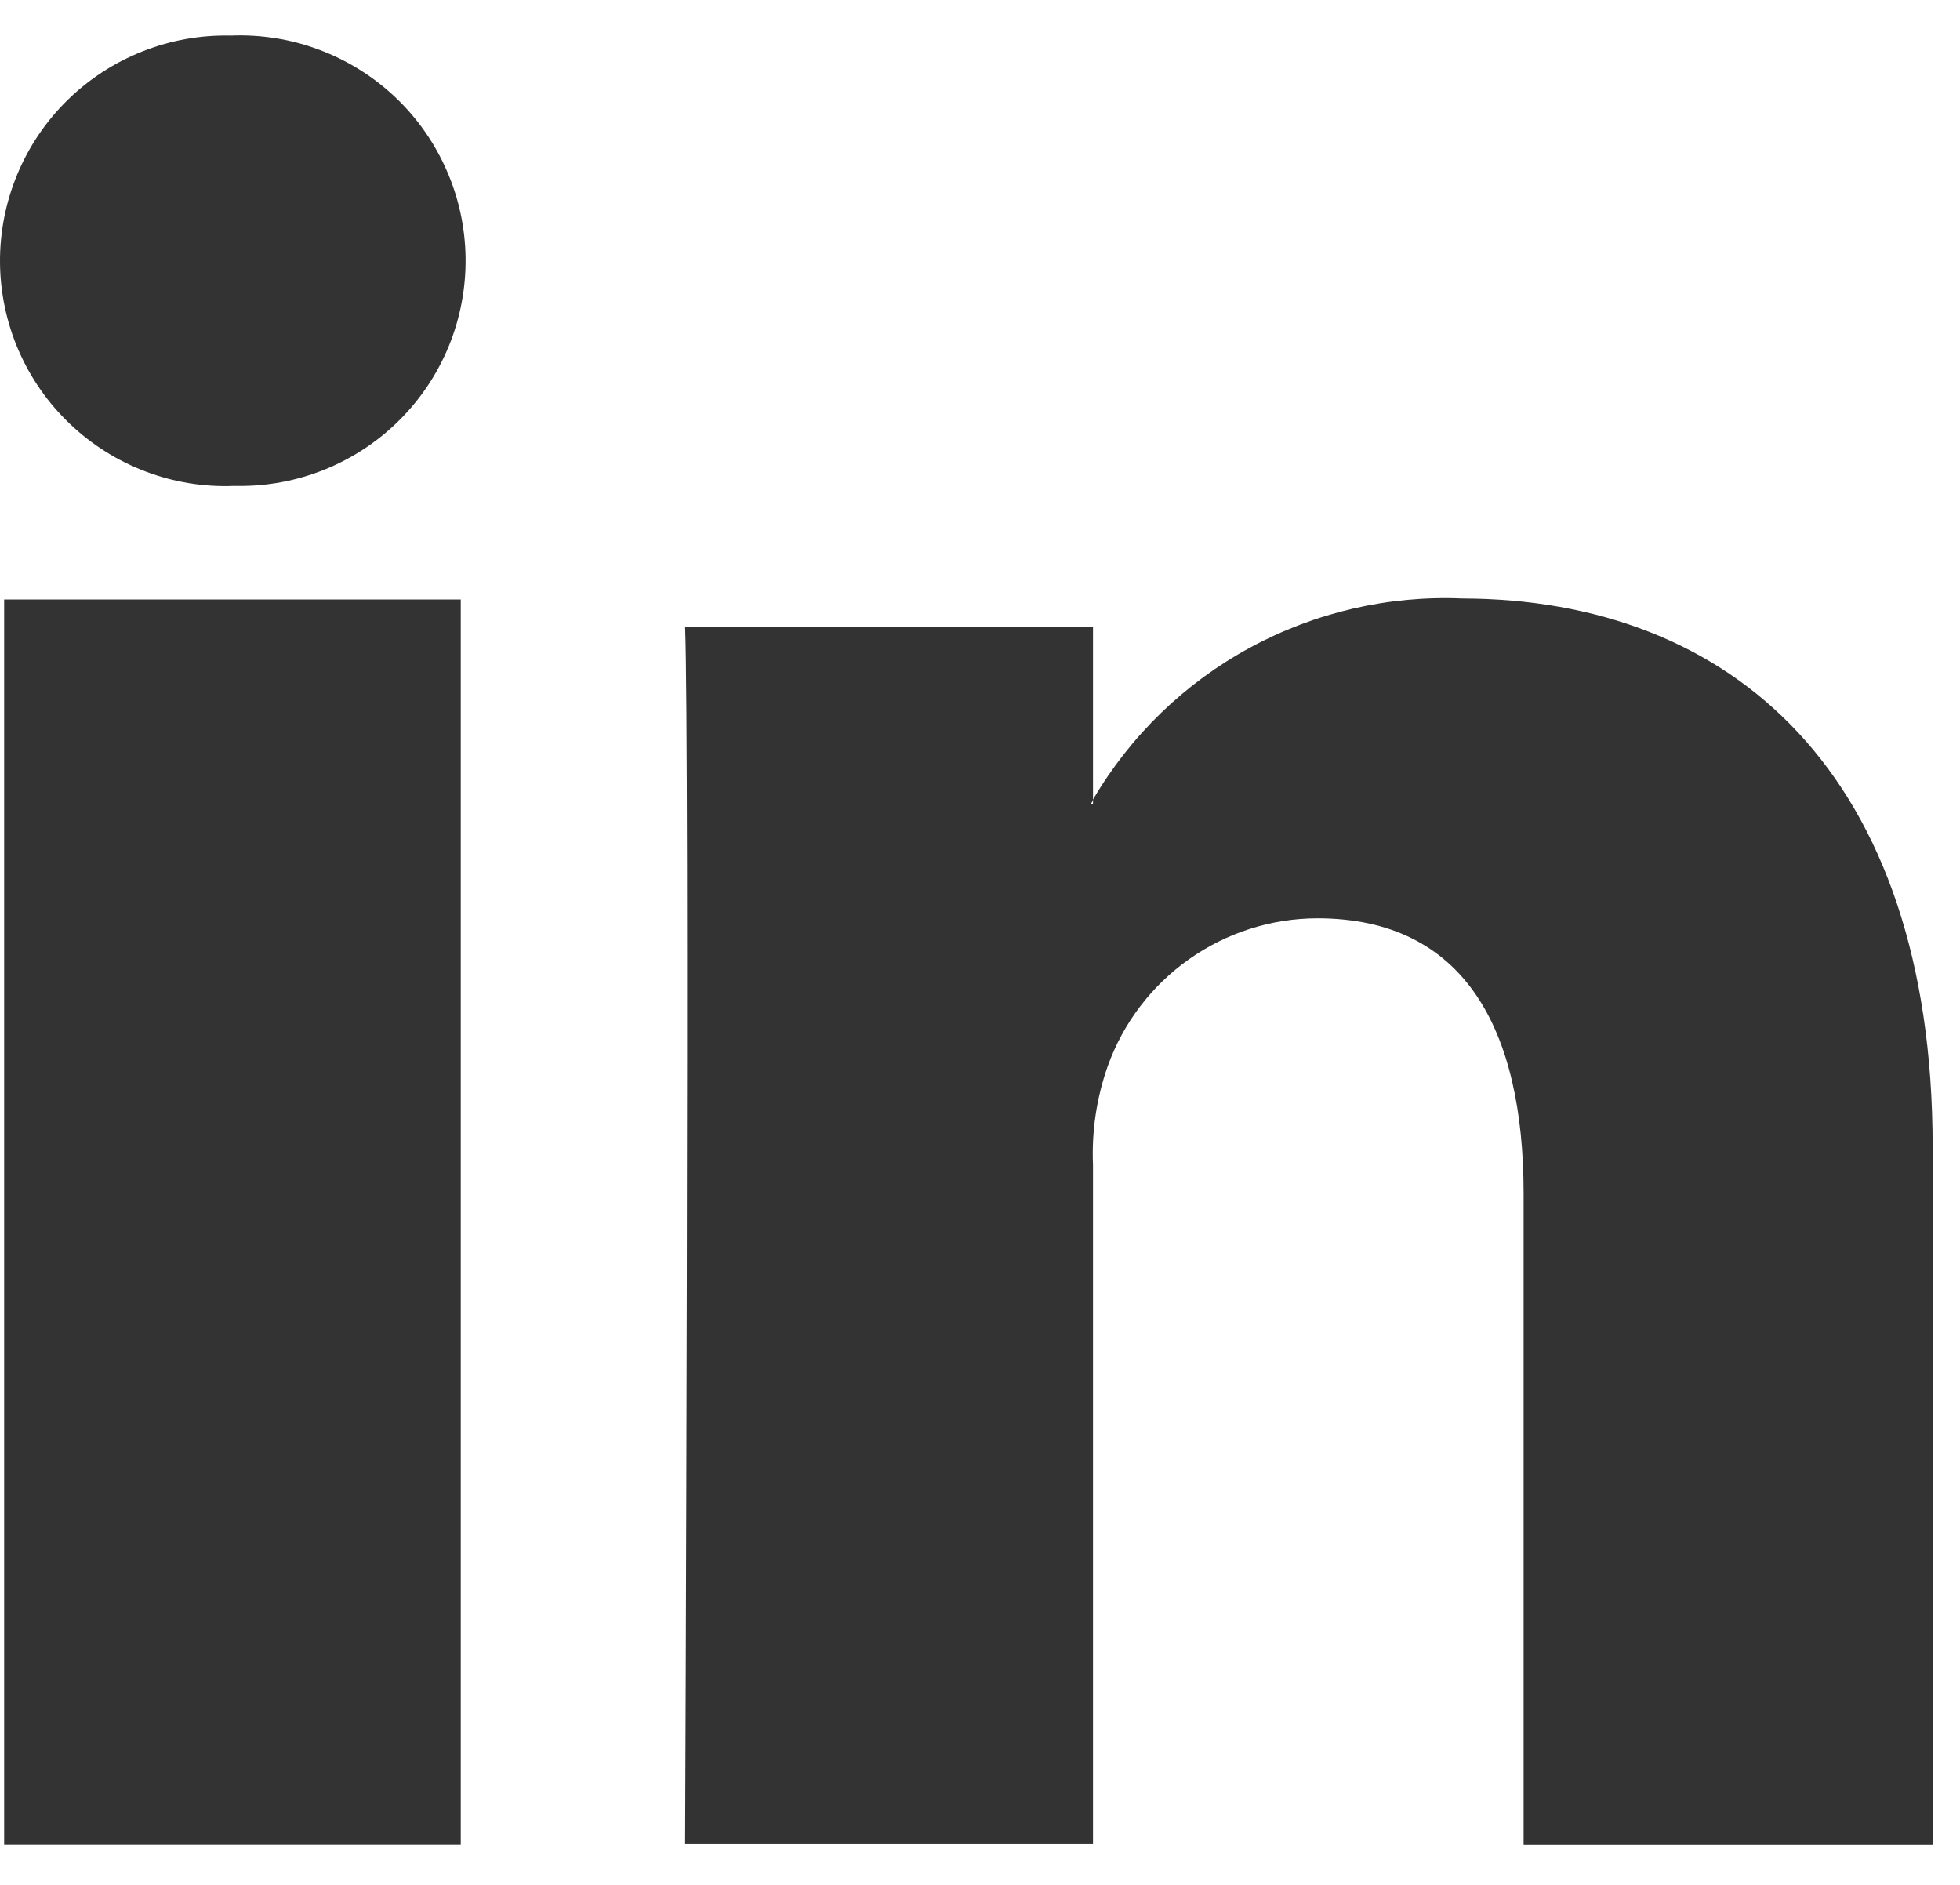 <svg width="26" height="25" viewBox="0 0 26 25" fill="none" xmlns="http://www.w3.org/2000/svg">
<path fill-rule="evenodd" clip-rule="evenodd" d="M25.637 15.213V24.469H20.211V15.828C20.211 13.656 19.429 12.18 17.475 12.18C16.866 12.181 16.272 12.37 15.774 12.722C15.276 13.073 14.899 13.569 14.694 14.142C14.546 14.562 14.48 15.007 14.499 15.451V24.46H9.088C9.088 24.46 9.148 9.831 9.088 8.316H14.499V10.605C14.495 10.626 14.484 10.645 14.469 10.66H14.499V10.605C14.996 9.757 15.715 9.061 16.578 8.592C17.442 8.122 18.417 7.896 19.399 7.938C22.961 7.945 25.637 10.252 25.637 15.213ZM3.061 0.472C3.46 0.456 3.86 0.519 4.234 0.66C4.609 0.8 4.952 1.014 5.242 1.288C5.533 1.563 5.765 1.894 5.925 2.26C6.086 2.626 6.171 3.021 6.176 3.42C6.181 3.82 6.106 4.217 5.955 4.587C5.804 4.957 5.58 5.293 5.296 5.575C5.013 5.857 4.675 6.079 4.304 6.229C3.933 6.378 3.536 6.452 3.136 6.445H3.106C2.705 6.461 2.306 6.396 1.932 6.254C1.557 6.112 1.215 5.897 0.925 5.62C0.635 5.344 0.404 5.012 0.245 4.645C0.087 4.278 0.003 3.882 8.50623e-05 3.482C-0.003 3.082 0.075 2.685 0.228 2.316C0.381 1.946 0.607 1.611 0.893 1.33C1.178 1.05 1.517 0.829 1.89 0.682C2.262 0.534 2.66 0.463 3.061 0.472ZM6.112 24.468H0.055V7.951H6.112V24.468Z" fill="#333333"/>
</svg>
